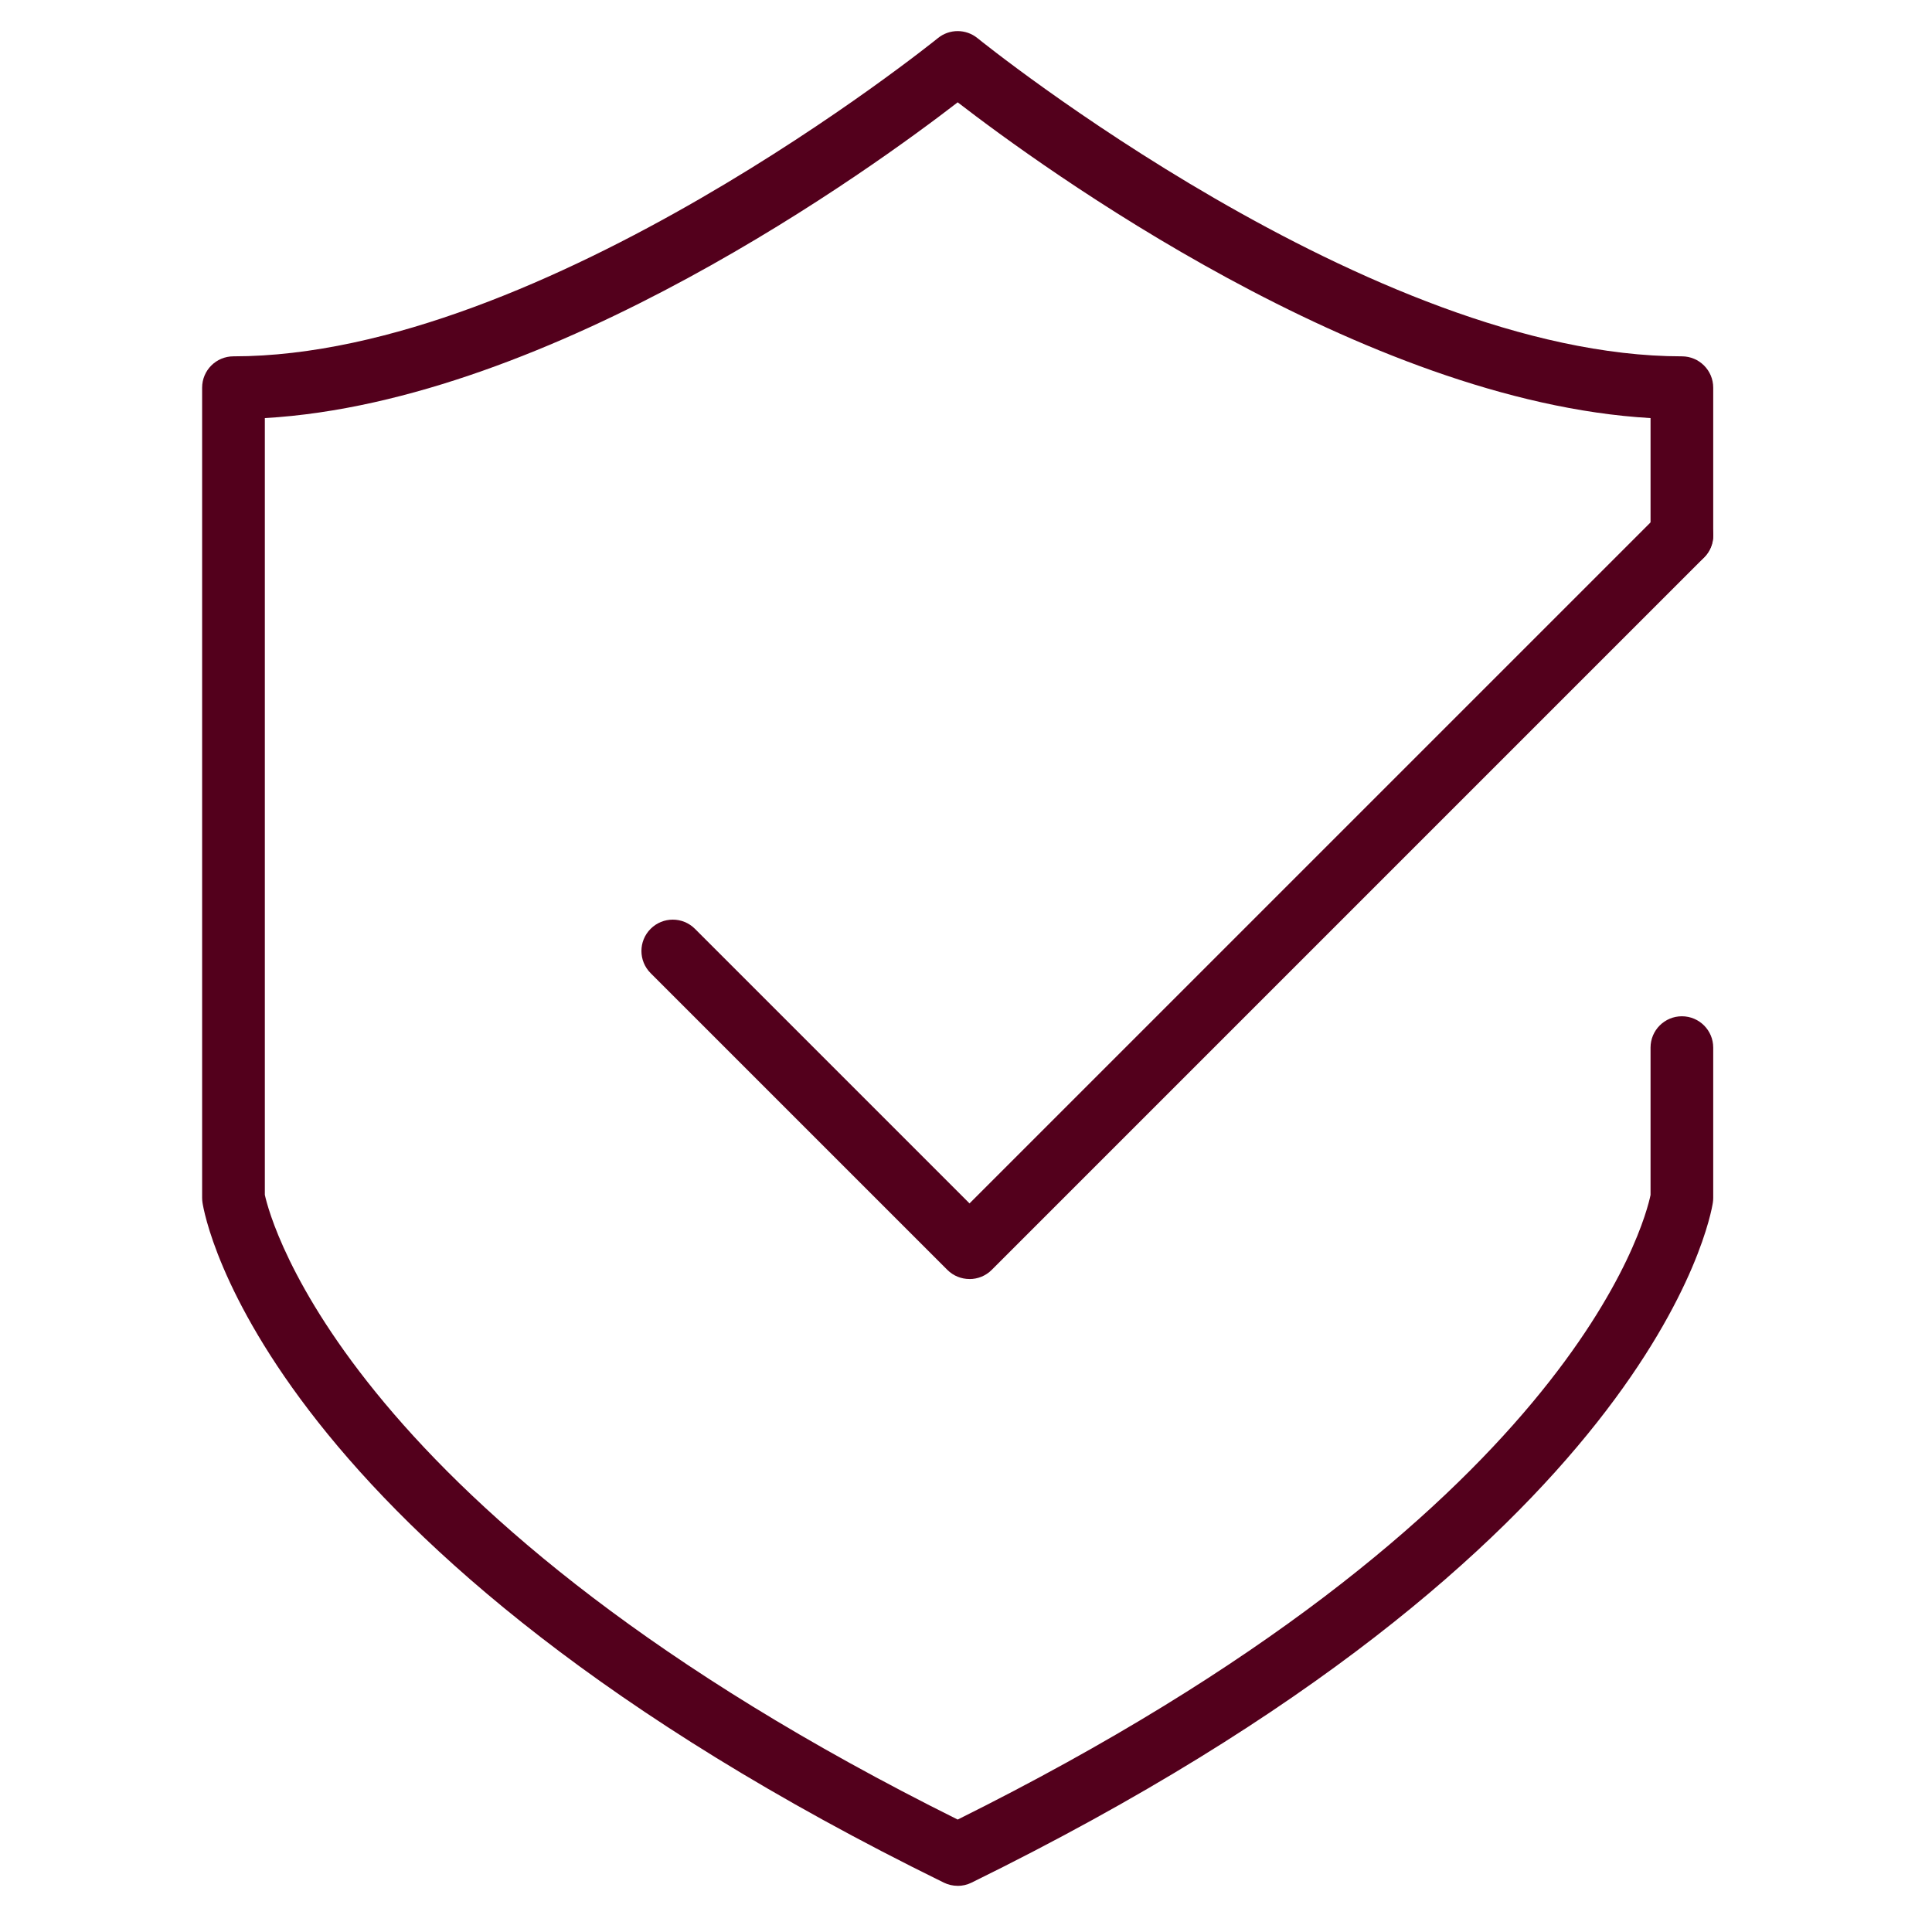 <?xml version="1.0" encoding="UTF-8"?>
<svg xmlns="http://www.w3.org/2000/svg" version="1.1" viewBox="0 0 50 50">
  <defs>
    <style>
      .cls-1 {
        fill: #53001c;
      }
    </style>
  </defs>
  <!-- Generator: Adobe Illustrator 28.7.4, SVG Export Plug-In . SVG Version: 1.2.0 Build 166)  -->
  <g>
    <g id="Layer_1">
      <g>
        <path class="cls-1" d="M25.09,33.101c-.207,0-.415-.079-.573-.237l-7.679-7.679c-.317-.317-.317-.83,0-1.147.317-.317.83-.317,1.147,0l7.106,7.106,17.863-17.862c.317-.317.83-.317,1.147,0,.317.317.317.83,0,1.147l-18.436,18.436c-.158.158-.366.237-.573.237Z"/>
        <path class="cls-1" d="M24.784,48.805c-.123,0-.245-.028-.358-.083C6.777,40.058,5.294,31.481,5.24,31.12c-.006-.041-.009-.081-.009-.121V10.033c0-.448.363-.811.811-.811C14.07,9.222,24.17,1.069,24.272.987c.298-.243.726-.243,1.025,0,.101.082,10.202,8.235,18.23,8.235.448,0,.811.363.811.811v3.82c0,.448-.363.811-.811.811-.448,0-.811-.363-.811-.811v-3.033c-7.433-.427-15.782-6.512-17.931-8.172-2.15,1.661-10.498,7.745-17.931,8.172v20.102c.143.655,2.141,8.317,17.931,16.168,15.886-7.897,17.792-15.491,17.931-16.164v-3.814c0-.448.363-.811.811-.811.448,0,.811.363.811.811v3.888c0,.04-.003.081-.009.121-.055.361-1.537,8.938-19.187,17.602-.112.056-.235.083-.357.083Z"/>
      </g>
    </g>
  </g>
</svg>